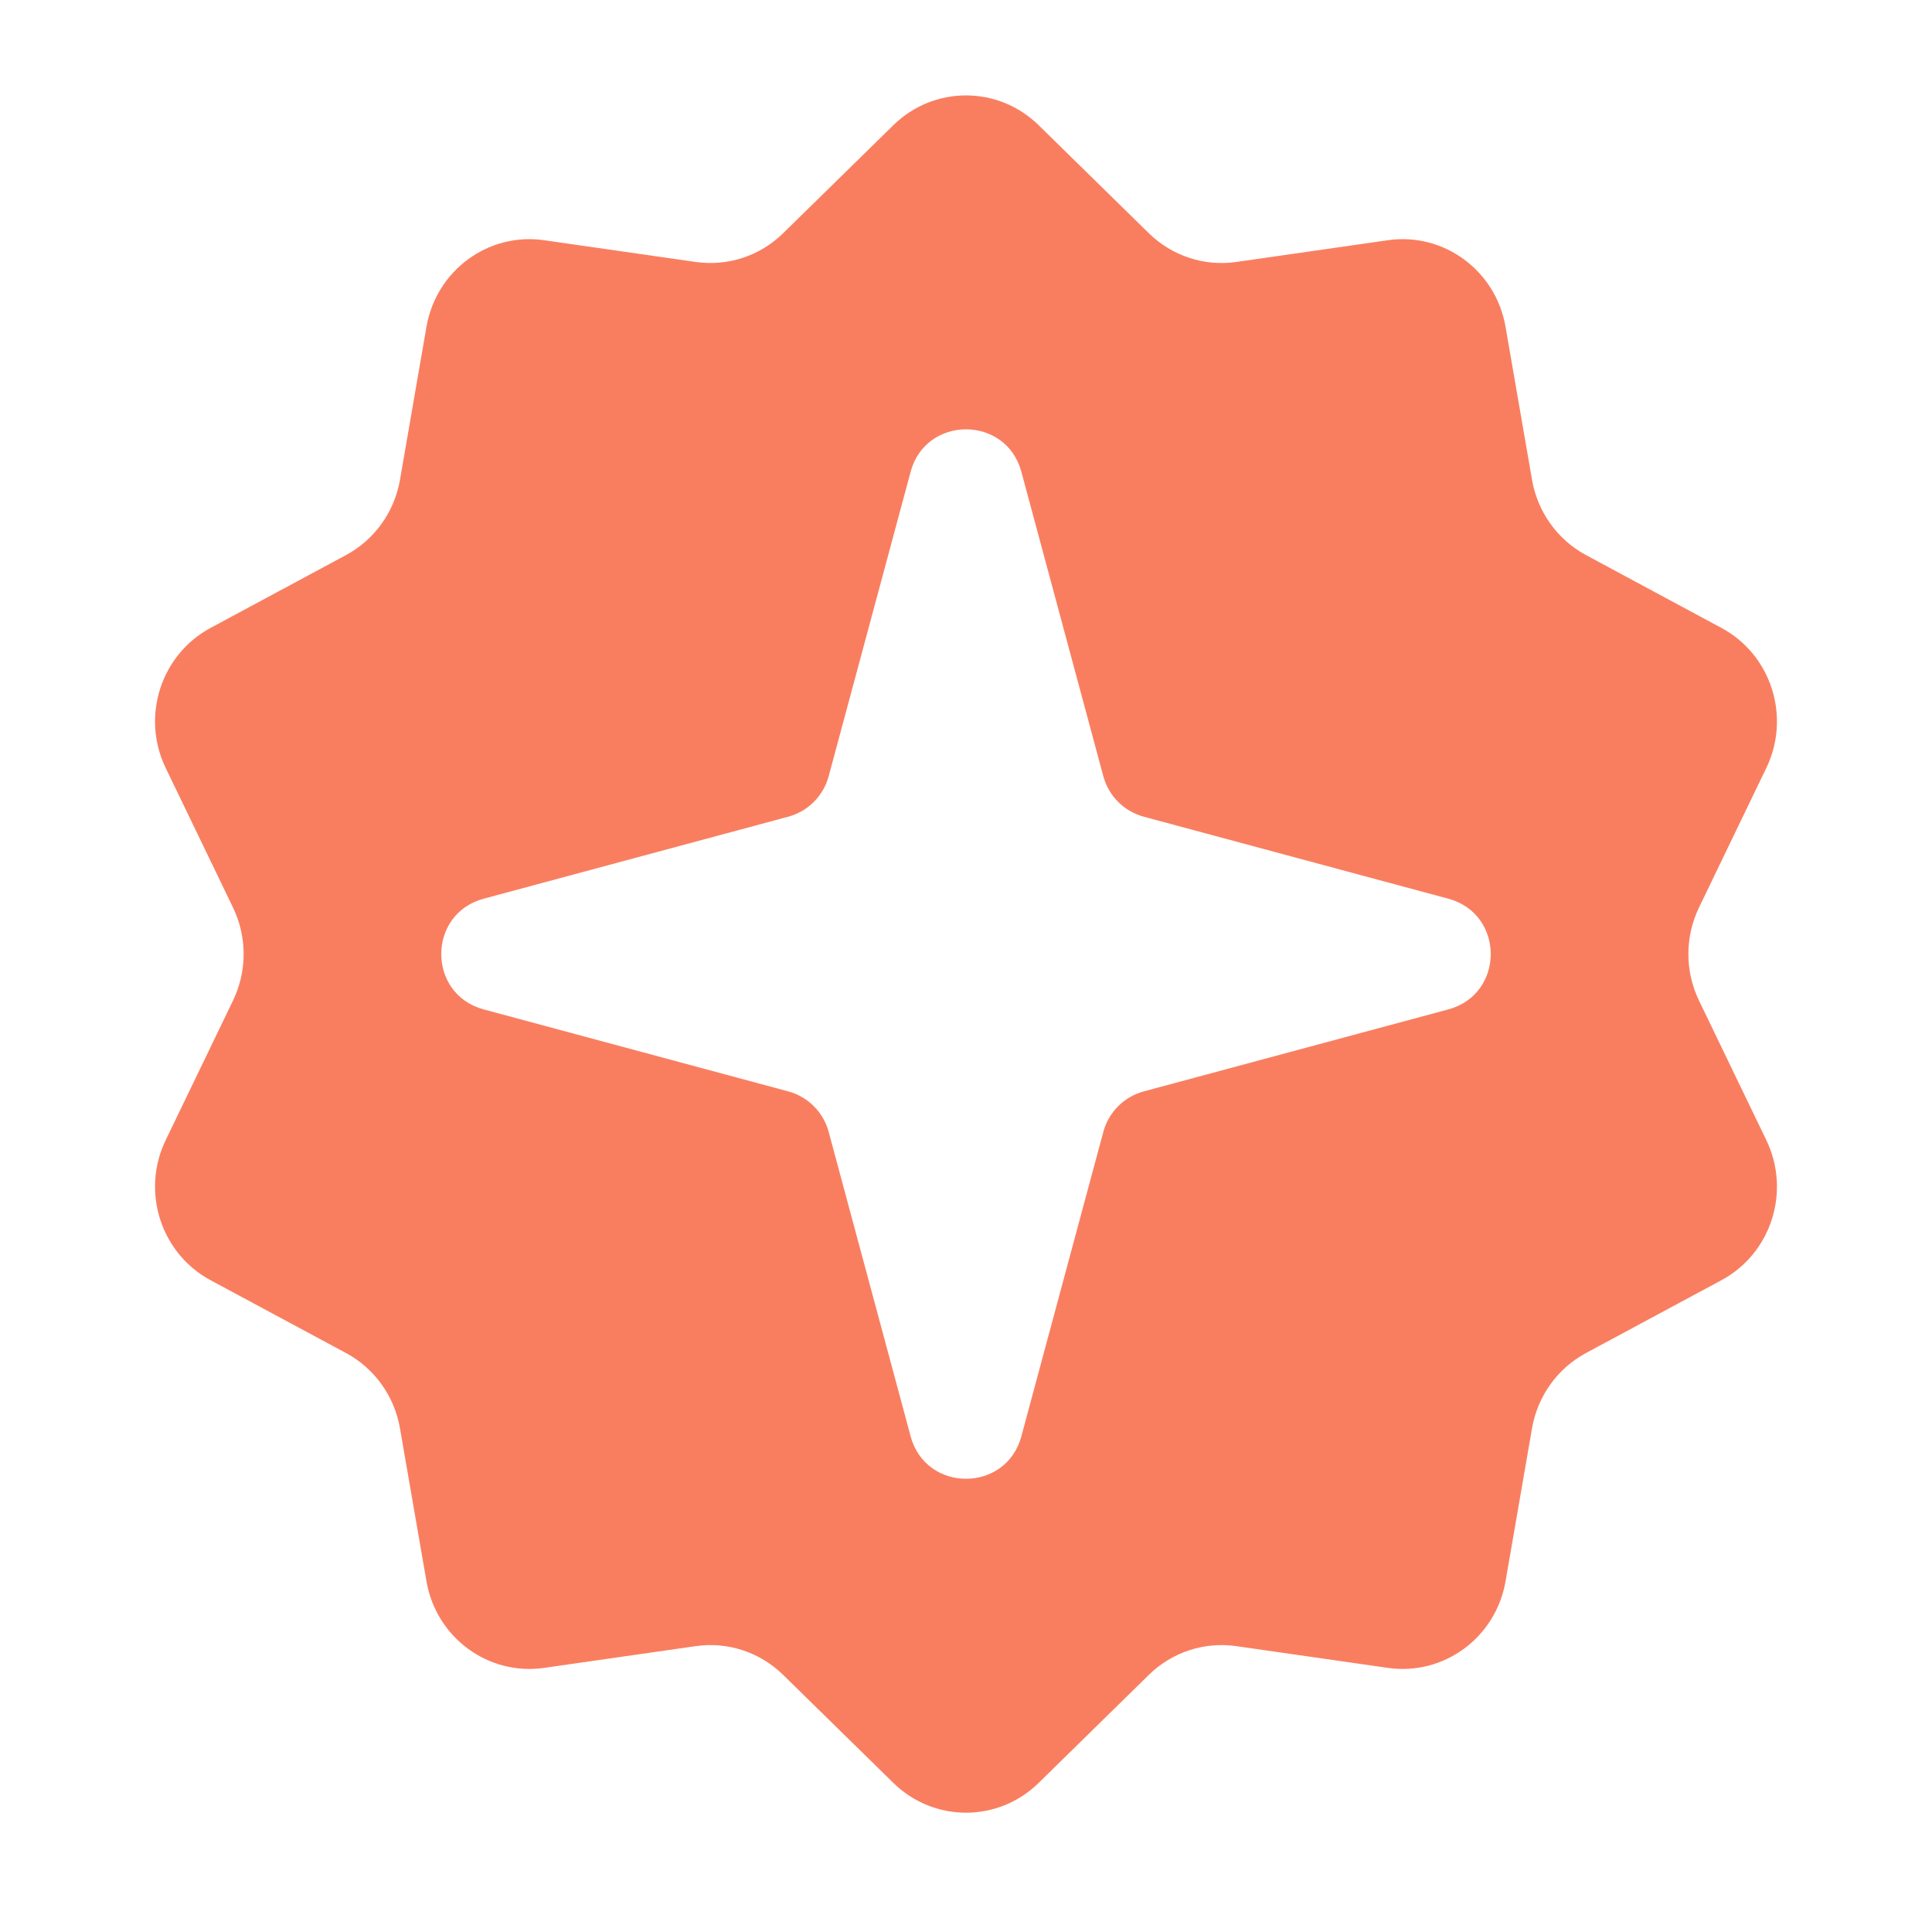 <svg width="81" height="80" viewBox="0 0 81 80" fill="none" xmlns="http://www.w3.org/2000/svg">
<path fill-rule="evenodd" clip-rule="evenodd" d="M43.546 5.249C41.848 3.584 39.152 3.584 37.454 5.249L32.833 9.779C31.862 10.731 30.512 11.175 29.174 10.984L22.808 10.071C20.469 9.736 18.288 11.341 17.88 13.7L16.769 20.117C16.536 21.466 15.701 22.63 14.507 23.272L8.828 26.326C6.741 27.448 5.908 30.046 6.946 32.197L9.769 38.05C10.363 39.281 10.363 40.719 9.769 41.95L6.946 47.803C5.908 49.954 6.741 52.552 8.828 53.675L14.507 56.728C15.701 57.37 16.536 58.534 16.769 59.883L17.88 66.3C18.288 68.659 20.469 70.264 22.808 69.929L29.174 69.016C30.512 68.825 31.862 69.269 32.833 70.221L37.454 74.751C39.152 76.416 41.848 76.416 43.546 74.751L48.166 70.221C49.138 69.269 50.488 68.825 51.826 69.016L58.191 69.929C60.531 70.264 62.712 68.659 63.12 66.3L64.231 59.883C64.464 58.534 65.299 57.37 66.493 56.728L72.171 53.675C74.259 52.552 75.092 49.954 74.054 47.803L71.231 41.95C70.637 40.719 70.637 39.281 71.231 38.05L74.054 32.197C75.092 30.046 74.259 27.448 72.171 26.326L66.493 23.272C65.299 22.63 64.464 21.466 64.231 20.117L63.12 13.7C62.712 11.341 60.531 9.736 58.191 10.071L51.826 10.984C50.488 11.175 49.138 10.731 48.166 9.779L43.546 5.249ZM42.821 19.779C42.182 17.407 38.818 17.407 38.179 19.779L34.742 32.546C34.519 33.373 33.873 34.019 33.046 34.242L20.279 37.679C17.907 38.318 17.907 41.682 20.279 42.321L33.046 45.758C33.873 45.981 34.519 46.627 34.742 47.454L38.179 60.221C38.818 62.593 42.182 62.593 42.821 60.221L46.258 47.454C46.481 46.627 47.127 45.981 47.954 45.758L60.721 42.321C63.093 41.682 63.093 38.318 60.721 37.679L47.954 34.242C47.127 34.019 46.481 33.373 46.258 32.546L42.821 19.779Z" fill="#F97E60"/>
</svg>
